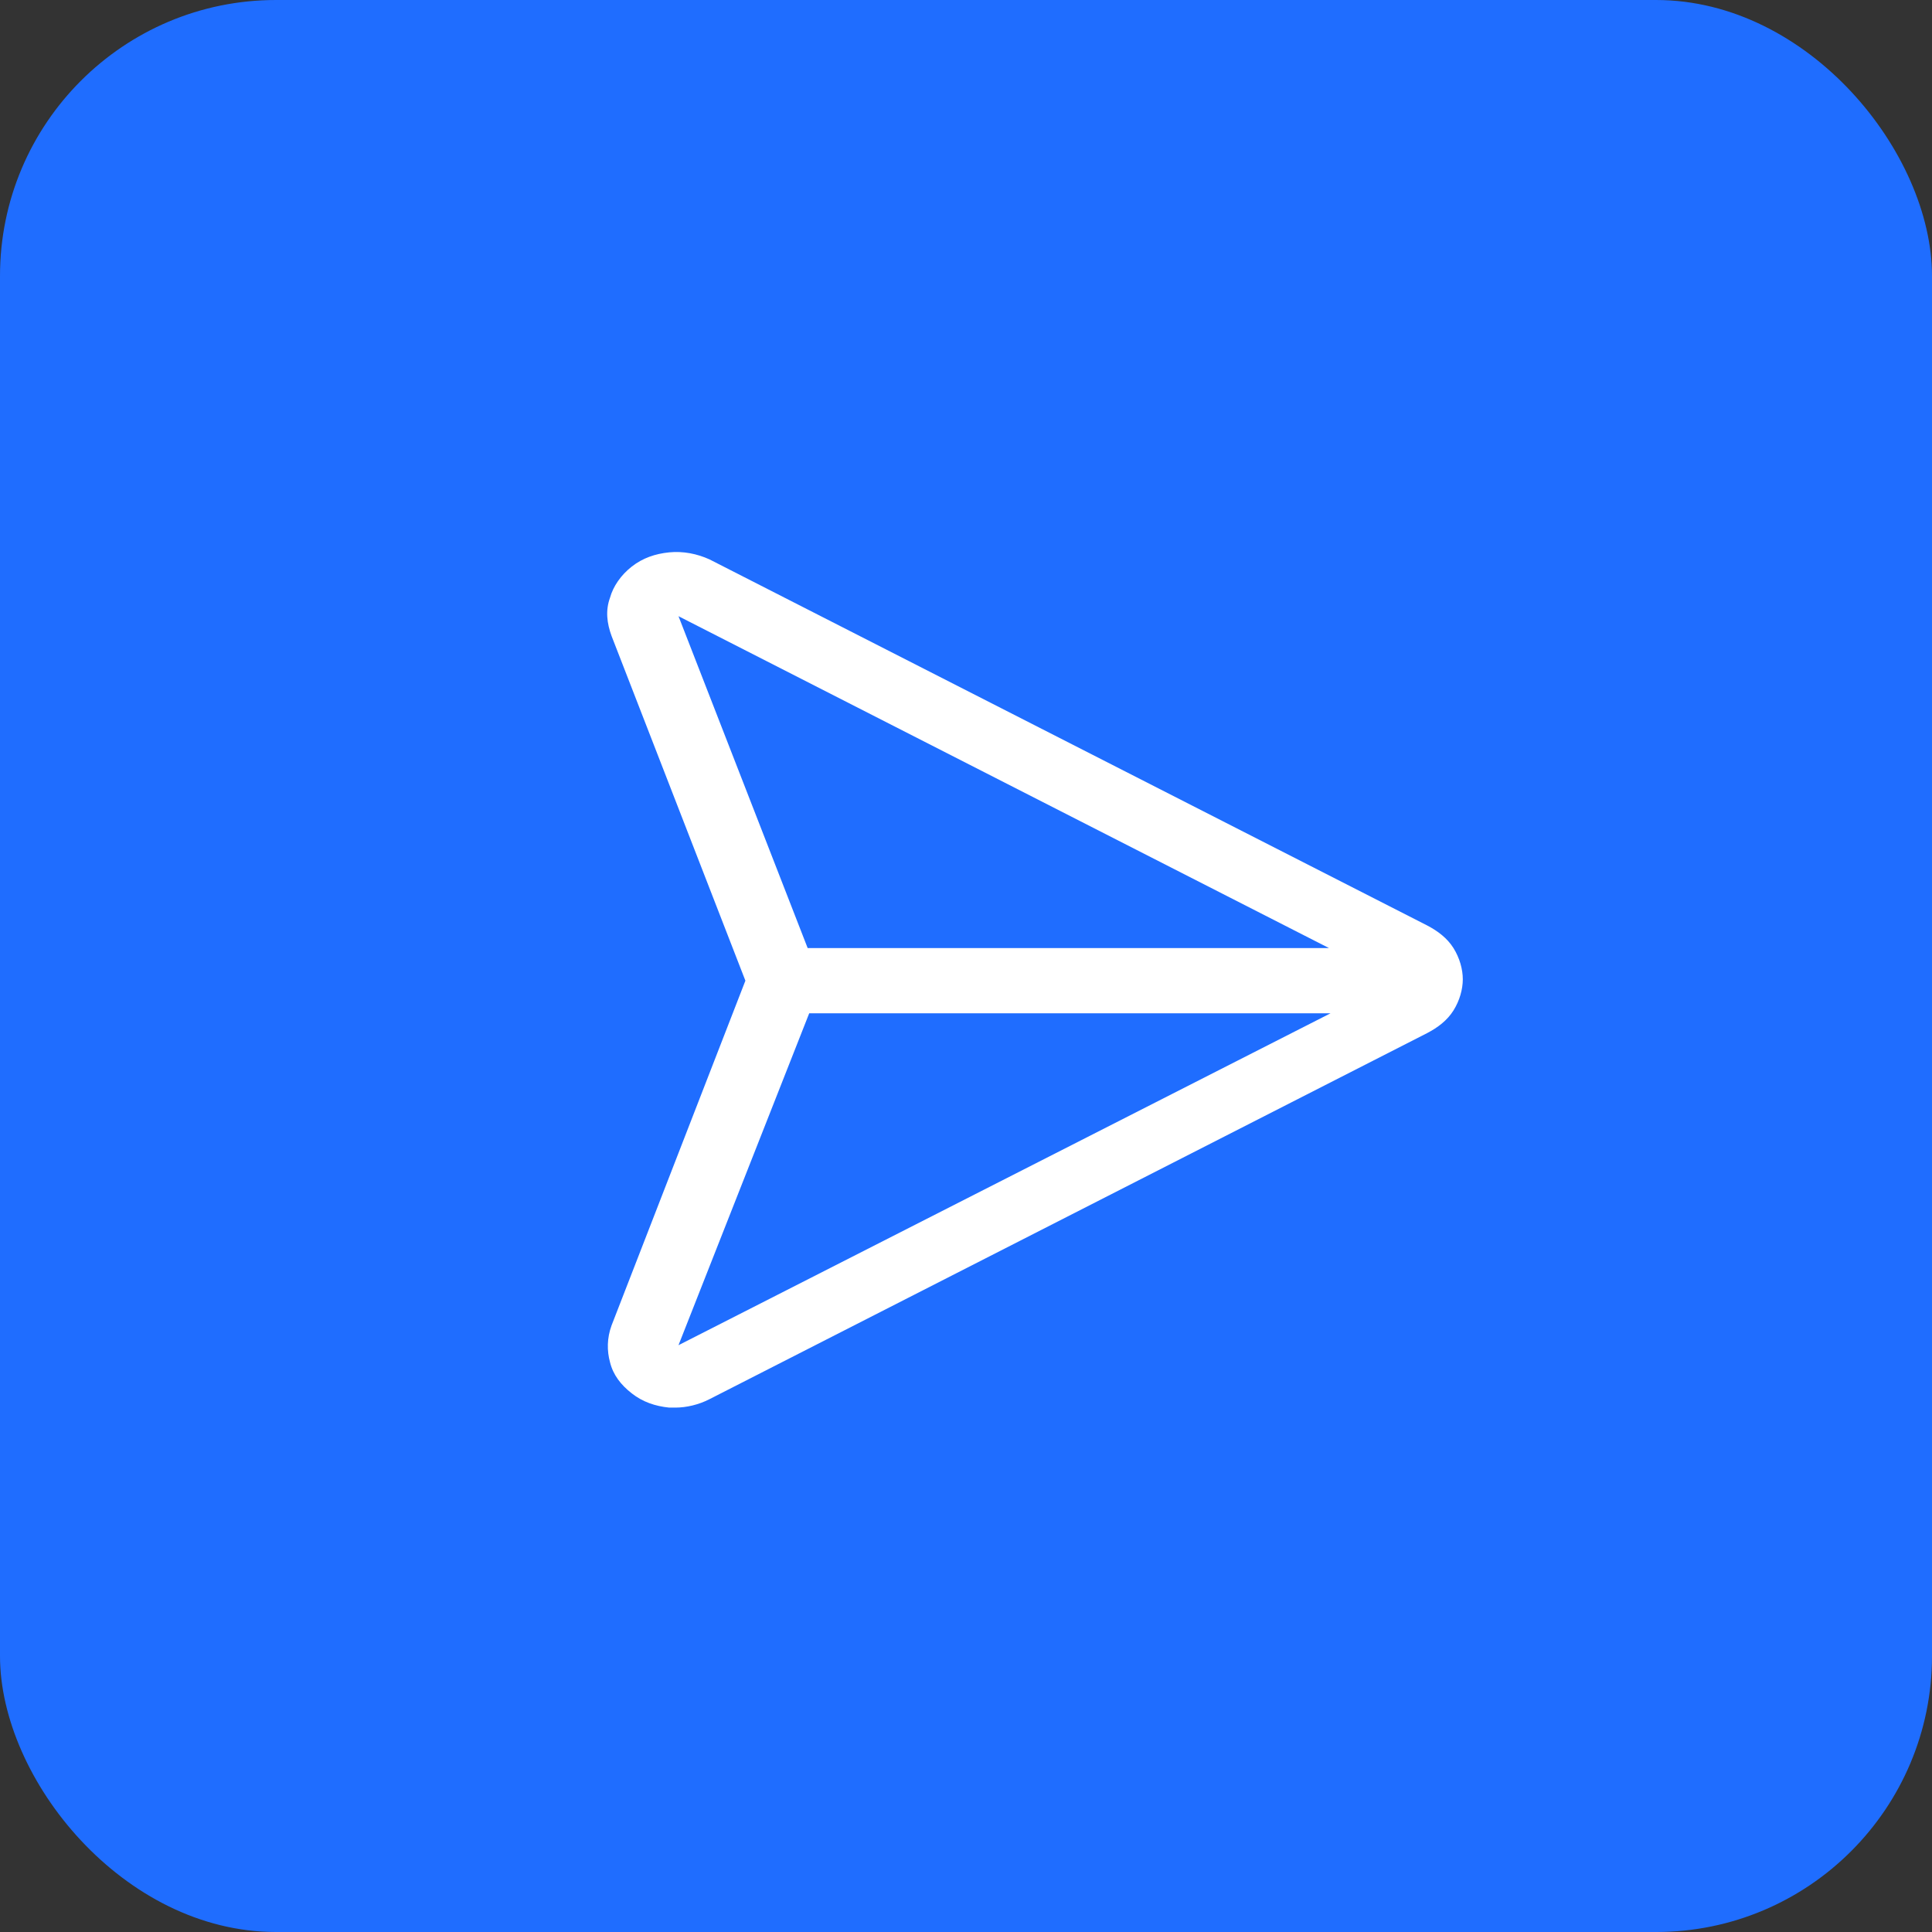<?xml version="1.0" encoding="UTF-8"?>
<svg xmlns="http://www.w3.org/2000/svg" width="70" height="70" viewBox="0 0 70 70" fill="none">
  <rect x="0" y="0" width="70" height="70" fill="#333333" stroke="none"/>
  <rect width="70" height="70" rx="10" fill="#1F6DFF"></rect>
  <path d="M52.662 34.35C52.436 33.991 52.098 33.734 51.703 33.528L25.711 20.27C25.26 20.064 24.752 19.962 24.245 20.013C23.737 20.064 23.286 20.219 22.892 20.527C22.497 20.835 22.215 21.246 22.102 21.657C21.933 22.12 21.989 22.582 22.159 23.045L27.007 35.532L22.159 48.02C21.989 48.482 21.989 48.944 22.102 49.356C22.215 49.818 22.497 50.178 22.892 50.486C23.286 50.794 23.737 50.949 24.245 51C24.301 51 24.414 51 24.47 51C24.865 51 25.316 50.897 25.711 50.692L51.703 37.434C52.098 37.228 52.436 36.971 52.662 36.611C52.887 36.252 53 35.841 53 35.481C53 35.121 52.887 34.71 52.662 34.35ZM24.583 22.326L48.151 34.35H29.263L24.583 22.326ZM24.583 48.739L29.319 36.714H48.207L24.583 48.739Z" fill="white"></path>
</svg>
